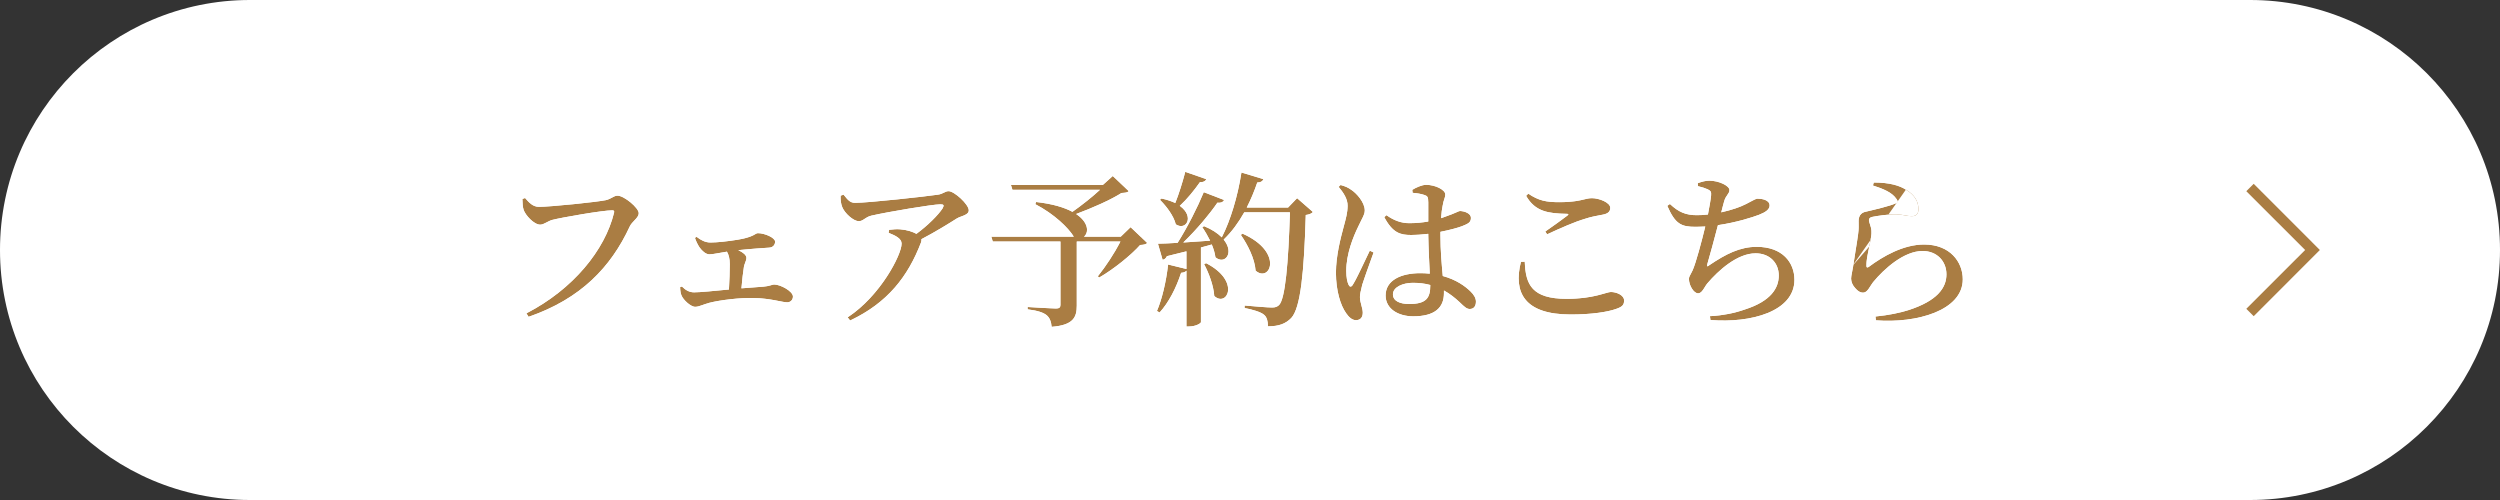 <svg width="240" height="48" viewBox="0 0 240 48" fill="none" xmlns="http://www.w3.org/2000/svg">
<rect x="0" y="0" width="240" height="48" fill="#333333" stroke="none"/>
<path d="M0 24C0 10.745 10.745 0 24 0H216C229.255 0 240 10.745 240 24V24C240 37.255 229.255 48 216 48H24C10.745 48 0 37.255 0 24V24Z" fill="white"/>
<path d="M182.026 19.056C181.61 18.464 180.794 18.128 179.802 17.808L179.882 17.52C181.434 17.52 182.362 17.824 182.97 18.208C183.786 18.704 184.17 19.312 184.17 20.08C184.17 20.512 183.978 20.752 183.53 20.752C183.034 20.752 182.778 20.608 182.058 20.576C181.242 20.56 180.17 20.736 179.77 20.816C179.498 20.864 179.418 20.992 179.418 21.136C179.418 21.344 179.642 21.76 179.658 22.16C179.69 22.592 179.578 22.96 179.482 23.504C179.354 24.176 179.162 24.912 179.178 25.52C179.178 25.696 179.258 25.712 179.386 25.632C180.794 24.576 182.746 23.472 184.714 23.472C187.194 23.472 188.426 25.136 188.426 26.816C188.426 29.824 183.962 31.056 180.09 30.752L180.042 30.384C181.242 30.272 182.458 30.016 183.194 29.776C186.042 28.864 186.858 27.584 186.858 26.336C186.858 25.072 185.946 24.096 184.57 24.096C182.778 24.096 180.874 25.808 179.818 27.088C179.482 27.52 179.29 28.096 178.842 28.096C178.586 28.096 178.346 27.952 178.09 27.648C177.85 27.392 177.706 27.056 177.706 26.752C177.706 26.464 177.818 26.112 177.898 25.584C178.01 24.752 178.282 23.248 178.378 22.48C178.458 21.92 178.426 21.6 178.426 21.216C178.426 20.816 178.586 20.416 179.13 20.32C179.882 20.144 181.402 19.792 181.994 19.52C182.202 19.424 182.218 19.28 182.026 19.056Z" fill="#AA7D43"/>
<path d="M163.002 17.872L162.986 17.584C163.386 17.44 163.738 17.344 164.09 17.344C165.018 17.344 166.026 17.84 166.026 18.24C166.026 18.624 165.674 18.736 165.514 19.344C165.434 19.632 165.338 19.968 165.242 20.384C166.17 20.176 167.05 19.888 167.626 19.584C168.25 19.264 168.538 19.072 168.73 19.072C169.13 19.072 169.882 19.184 169.882 19.728C169.882 20.096 169.514 20.368 168.858 20.624C168.186 20.88 166.666 21.36 164.922 21.616C164.602 22.88 164.122 24.592 163.914 25.312C163.85 25.584 163.866 25.648 164.122 25.44C165.69 24.384 167.034 23.696 168.65 23.696C171.114 23.696 172.266 25.2 172.266 26.864C172.266 29.904 168.09 31.04 164.202 30.72L164.154 30.352C165.37 30.288 166.506 30.064 167.498 29.712C170.058 28.896 170.762 27.616 170.762 26.448C170.762 25.232 169.882 24.32 168.538 24.32C166.794 24.32 164.986 25.936 163.898 27.216C163.626 27.536 163.418 28.16 163.018 28.16C162.586 28.16 162.138 27.376 162.138 26.784C162.138 26.528 162.25 26.464 162.49 25.952C162.826 25.2 163.386 23.072 163.706 21.744C163.402 21.76 163.082 21.776 162.778 21.776C161.402 21.776 160.826 21.52 160.058 19.76L160.314 19.584C161.162 20.384 161.866 20.656 162.89 20.656C163.226 20.656 163.594 20.64 163.962 20.592C164.106 19.84 164.234 19.136 164.266 18.752C164.298 18.4 164.218 18.32 163.946 18.176C163.706 18.064 163.402 17.968 163.002 17.872Z" fill="#AA7D43"/>
<path d="M146.009 25.136L146.377 25.12C146.457 27.28 147.017 28.688 150.409 28.688C153.001 28.688 154.201 28.032 154.649 28.032C155.161 28.032 155.913 28.32 155.913 28.848C155.913 29.28 155.737 29.456 155.129 29.664C154.313 29.952 152.793 30.192 150.777 30.192C146.361 30.192 145.257 28.096 146.009 25.136ZM148.521 22.496L148.345 22.224C149.049 21.744 149.945 21.088 150.457 20.704C150.617 20.576 150.601 20.528 150.393 20.528C148.649 20.496 147.369 20.32 146.505 18.8L146.713 18.592C147.721 19.264 148.425 19.408 149.705 19.408C151.721 19.408 152.121 19.024 152.825 19.024C153.513 19.024 154.585 19.44 154.585 19.952C154.585 20.32 154.361 20.512 153.865 20.608C153.385 20.704 152.825 20.784 152.153 21.008C151.257 21.264 149.817 21.888 148.521 22.496Z" fill="#AA7D43"/>
<path d="M131.498 24.064L131.866 24.24C131.562 25.088 130.954 26.752 130.778 27.328C130.634 27.92 130.554 28.256 130.554 28.512C130.554 29.04 130.826 29.568 130.826 30.016C130.826 30.48 130.586 30.736 130.17 30.736C129.818 30.736 129.498 30.464 129.226 30.064C128.698 29.328 128.25 27.92 128.25 26.176C128.25 24.528 128.73 22.752 128.986 21.792C129.194 21.024 129.37 20.4 129.37 19.776C129.386 19.104 128.97 18.496 128.506 17.936L128.698 17.76C129.162 17.888 129.418 18 129.77 18.256C130.202 18.544 131.018 19.408 131.018 20.208C131.018 20.608 130.778 20.912 130.394 21.744C129.898 22.752 129.242 24.384 129.242 26C129.242 26.656 129.338 27.072 129.466 27.344C129.562 27.552 129.722 27.584 129.866 27.344C130.234 26.784 131.098 24.88 131.498 24.064ZM137.306 27.408V27.36C136.794 27.216 136.234 27.152 135.626 27.152C134.698 27.152 133.722 27.552 133.722 28.256C133.722 28.912 134.426 29.184 135.274 29.184C136.938 29.184 137.306 28.592 137.306 27.408ZM138.282 22.256V22.608C138.282 24.112 138.41 25.44 138.506 26.496C139.802 26.848 140.65 27.472 141.162 27.968C141.498 28.288 141.69 28.624 141.69 28.96C141.69 29.408 141.466 29.664 141.098 29.664C140.794 29.664 140.57 29.44 140.138 29.024C139.642 28.56 139.146 28.176 138.618 27.888V28.144C138.618 29.536 137.738 30.368 135.674 30.368C134.234 30.368 133.018 29.648 133.018 28.368C133.018 26.88 134.538 26.224 136.346 26.224C136.666 26.224 136.97 26.24 137.258 26.272C137.21 25.216 137.13 23.792 137.114 22.592V22.448C136.554 22.512 135.994 22.56 135.466 22.56C134.458 22.56 133.706 22.384 132.89 20.848L133.098 20.656C133.818 21.168 134.522 21.424 135.29 21.424C135.962 21.424 136.57 21.36 137.114 21.264V19.424C137.114 18.88 137.018 18.816 136.746 18.72C136.426 18.608 136.026 18.544 135.61 18.512L135.578 18.224C135.946 18 136.506 17.744 136.906 17.744C137.818 17.744 138.746 18.24 138.746 18.656C138.746 19.024 138.586 19.136 138.49 19.776C138.426 20.048 138.378 20.464 138.346 20.944C138.49 20.896 138.634 20.848 138.746 20.8C139.69 20.48 140.026 20.256 140.154 20.256C140.618 20.272 141.21 20.496 141.21 20.912C141.21 21.344 140.97 21.472 140.314 21.728C139.93 21.872 139.178 22.08 138.282 22.256Z" fill="#AA7D43"/>
<path d="M113.785 16.496L115.801 17.2C115.737 17.376 115.545 17.504 115.193 17.488C114.617 18.304 113.945 19.136 113.257 19.76C114.697 20.784 113.881 22.192 112.873 21.536C112.681 20.72 111.945 19.76 111.353 19.184L111.497 19.056C112.041 19.168 112.473 19.328 112.825 19.488C113.161 18.656 113.513 17.536 113.785 16.496ZM115.593 25.36L115.785 25.264C119.145 26.992 117.785 29.536 116.569 28.416C116.505 27.424 116.041 26.192 115.593 25.36ZM124.521 19.024L126.041 20.352C125.913 20.496 125.705 20.592 125.353 20.64C125.193 26.128 124.857 29.568 123.961 30.528C123.401 31.104 122.729 31.328 121.721 31.328C121.721 30.848 121.625 30.448 121.353 30.224C121.049 29.952 120.281 29.728 119.481 29.568V29.328C120.345 29.408 121.689 29.52 122.105 29.52C122.441 29.52 122.585 29.456 122.777 29.296C123.385 28.736 123.689 25.2 123.833 20.384H119.449C118.873 21.408 118.217 22.288 117.481 22.992H117.465C118.521 24.256 117.609 25.456 116.681 24.704C116.633 24.32 116.505 23.888 116.329 23.472L115.289 23.76V30.928C115.289 31.024 114.825 31.344 114.121 31.344H113.897V25.984C113.817 26.096 113.641 26.176 113.385 26.192C112.905 27.664 112.185 29.056 111.321 30L111.065 29.856C111.561 28.704 111.961 26.992 112.137 25.392L113.897 25.824V24.128C113.321 24.272 112.697 24.432 112.025 24.592C111.929 24.8 111.785 24.912 111.609 24.944L111.161 23.392C111.577 23.392 112.249 23.36 113.049 23.312C113.993 21.824 114.969 19.888 115.561 18.448L117.513 19.2C117.433 19.376 117.225 19.504 116.873 19.456C116.105 20.576 114.857 22.064 113.593 23.28C114.377 23.232 115.257 23.168 116.169 23.104C115.929 22.624 115.673 22.176 115.417 21.808L115.593 21.712C116.377 22.032 116.921 22.416 117.289 22.784C118.105 21.216 118.825 18.848 119.177 16.56L121.289 17.2C121.209 17.392 121.033 17.52 120.697 17.52C120.409 18.368 120.073 19.168 119.689 19.92H123.657L124.521 19.024ZM119.113 22.544L119.289 22.432C123.289 24.208 121.913 27.184 120.537 25.984C120.457 24.816 119.753 23.456 119.113 22.544Z" fill="#AA7D43"/>
<path d="M108.538 21.808L110.138 23.328C109.994 23.456 109.818 23.504 109.45 23.52C108.554 24.528 106.858 25.872 105.53 26.64L105.386 26.528C106.106 25.648 107.034 24.24 107.562 23.184H103.37V29.344C103.37 30.448 103.05 31.216 100.954 31.376C100.922 30.896 100.778 30.512 100.474 30.256C100.17 30.016 99.674 29.824 98.65 29.696V29.472C98.65 29.472 100.938 29.616 101.386 29.616C101.69 29.616 101.802 29.504 101.802 29.28V23.184H95.306L95.162 22.72H103.082C102.602 21.92 101.258 20.576 99.386 19.6L99.466 19.392C101.05 19.568 102.186 19.92 102.954 20.336C103.818 19.728 104.874 18.896 105.594 18.224H97.194L97.05 17.76H105.866L106.826 16.896L108.362 18.352C108.234 18.48 108.042 18.512 107.658 18.528C106.618 19.2 104.778 20 103.306 20.544C104.538 21.36 104.538 22.352 104.058 22.72H107.594L108.538 21.808Z" fill="#AA7D43"/>
<path d="M80.698 18.784L80.986 18.688C81.385 19.184 81.594 19.472 82.09 19.472C83.37 19.472 89.002 18.848 90.042 18.688C90.522 18.624 90.73 18.352 91.066 18.352C91.609 18.352 93.002 19.616 93.002 20.192C93.002 20.672 92.218 20.736 91.85 20.976C91.145 21.424 89.834 22.24 88.458 22.96C88.474 23.056 88.457 23.168 88.409 23.296C87.162 26.544 85.21 29.072 81.609 30.768L81.37 30.464C84.49 28.432 86.553 24.464 86.553 23.392C86.553 22.896 85.978 22.624 85.306 22.352L85.353 22.064C85.769 22.016 86.09 21.984 86.425 22.016C87.082 22.064 87.626 22.256 87.978 22.448C89.066 21.648 90.073 20.64 90.49 20C90.665 19.68 90.586 19.616 90.266 19.616C89.562 19.616 85.322 20.32 83.641 20.704C83.017 20.864 82.889 21.232 82.442 21.232C81.93 21.232 81.097 20.48 80.858 19.888C80.73 19.584 80.681 19.184 80.698 18.784Z" fill="#AA7D43"/>
<path d="M66.714 22.832L66.874 22.736C67.29 23.056 67.706 23.28 68.202 23.28C68.842 23.28 69.882 23.168 70.842 23.008C72.458 22.736 72.474 22.384 72.762 22.384C73.402 22.384 74.41 22.816 74.41 23.2C74.41 23.472 74.234 23.76 73.818 23.776C73.354 23.808 72.234 23.872 70.874 24.016C71.322 24.224 71.658 24.48 71.658 24.768C71.658 25.008 71.482 25.28 71.418 25.6C71.338 26.096 71.242 26.896 71.178 27.68C71.978 27.616 72.73 27.552 73.274 27.52C73.962 27.456 74.122 27.312 74.314 27.312C74.938 27.312 76.122 27.968 76.122 28.464C76.122 28.784 75.898 29.024 75.562 29.024C75.098 29.024 73.93 28.624 72.298 28.608C71.066 28.576 69.146 28.8 68.09 29.072C67.498 29.232 67.098 29.456 66.746 29.456C66.282 29.456 65.578 28.752 65.434 28.384C65.338 28.176 65.306 27.952 65.29 27.568L65.466 27.504C65.802 27.84 66.154 28.064 66.634 28.064C67.162 28.064 68.538 27.936 69.978 27.792C70.026 27.008 70.058 26 70.058 25.36C70.058 24.832 69.962 24.464 69.786 24.16C68.97 24.288 68.458 24.416 68.09 24.416C67.77 24.416 67.402 24.096 67.162 23.76C66.97 23.472 66.81 23.136 66.714 22.832Z" fill="#AA7D43"/>
<path d="M50.406 19.008C50.774 19.424 51.142 19.856 51.734 19.856C52.854 19.856 57.334 19.392 58.15 19.216C58.71 19.088 58.902 18.784 59.286 18.784C59.91 18.784 61.318 19.952 61.318 20.464C61.318 20.928 60.694 21.232 60.454 21.744C58.63 25.68 55.734 28.688 50.742 30.416L50.534 30.08C54.998 27.776 58.07 24.032 58.95 20.416C58.998 20.24 58.918 20.192 58.774 20.192C57.862 20.192 53.894 20.88 52.982 21.12C52.598 21.232 52.198 21.568 51.862 21.568C51.254 21.568 50.422 20.64 50.262 20.128C50.166 19.808 50.166 19.536 50.15 19.104L50.406 19.008Z" fill="#AA7D43"/>
<path fill-rule="evenodd" clip-rule="evenodd" d="M179.802 17.808C180.794 18.128 181.61 18.464 182.026 19.056C182.218 19.28 182.202 19.424 181.994 19.52C181.417 19.785 179.96 20.126 179.19 20.306L179.13 20.32C178.586 20.416 178.426 20.816 178.426 21.216C178.426 21.301 178.427 21.383 178.429 21.465C178.434 21.754 178.44 22.044 178.378 22.48C178.327 22.884 178.228 23.492 178.129 24.098C178.04 24.645 177.951 25.19 177.898 25.584C177.865 25.799 177.827 25.984 177.794 26.148C177.745 26.388 177.706 26.581 177.706 26.752C177.706 27.056 177.85 27.392 178.09 27.648C178.346 27.952 178.586 28.096 178.842 28.096C179.166 28.096 179.357 27.793 179.565 27.462C179.644 27.337 179.725 27.207 179.818 27.088C180.874 25.808 182.778 24.096 184.57 24.096C185.946 24.096 186.858 25.072 186.858 26.336C186.858 27.584 186.042 28.864 183.194 29.776C182.478 30.009 181.309 30.258 180.141 30.374C180.108 30.378 180.075 30.381 180.042 30.384L180.09 30.752C183.962 31.056 188.426 29.824 188.426 26.816C188.426 25.136 187.194 23.472 184.714 23.472C182.746 23.472 180.794 24.576 179.386 25.632C179.258 25.712 179.178 25.696 179.178 25.52C179.165 25.045 179.28 24.491 179.391 23.952C179.423 23.801 179.454 23.651 179.482 23.504C179.505 23.37 179.53 23.247 179.553 23.131C179.624 22.775 179.682 22.486 179.658 22.16C179.649 21.934 179.573 21.703 179.509 21.507C179.46 21.356 179.418 21.226 179.418 21.136C179.418 20.992 179.498 20.864 179.77 20.816C180.17 20.736 181.242 20.56 182.058 20.576C182.427 20.592 182.674 20.638 182.894 20.679C183.103 20.718 183.288 20.752 183.53 20.752C183.978 20.752 184.17 20.512 184.17 20.08C184.17 19.312 183.786 18.704 182.97 18.208C182.362 17.824 181.434 17.52 179.882 17.52L179.802 17.808ZM183.023 18.123C182.394 17.726 181.446 17.42 179.882 17.42C179.837 17.42 179.797 17.45 179.785 17.493L179.705 17.781C179.691 17.833 179.72 17.887 179.771 17.903C180.266 18.063 180.711 18.225 181.084 18.419C181.456 18.613 181.748 18.835 181.944 19.113L181.95 19.121C182.043 19.229 182.063 19.294 182.06 19.328C182.058 19.35 182.043 19.387 181.952 19.429C181.665 19.561 181.145 19.715 180.596 19.859C180.078 19.995 179.542 20.121 179.167 20.209L179.112 20.221C179.111 20.222 179.111 20.222 179.11 20.222C178.815 20.274 178.615 20.412 178.491 20.599C178.368 20.782 178.326 21.004 178.326 21.216C178.326 21.304 178.327 21.387 178.329 21.47C178.334 21.757 178.34 22.039 178.279 22.466L178.278 22.468C178.231 22.849 178.139 23.415 178.045 23.992L178.03 24.085C177.941 24.63 177.852 25.174 177.799 25.569M182.055 20.676C181.25 20.66 180.187 20.834 179.789 20.914L179.787 20.914C179.663 20.936 179.598 20.974 179.564 21.009C179.532 21.043 179.518 21.084 179.518 21.136C179.518 21.173 179.528 21.227 179.549 21.3C179.564 21.353 179.583 21.411 179.604 21.474C179.611 21.497 179.619 21.521 179.627 21.545C179.685 21.725 179.749 21.939 179.758 22.154C179.783 22.494 179.721 22.801 179.649 23.16C179.627 23.274 179.603 23.394 179.58 23.521L179.58 23.523C179.551 23.674 179.52 23.827 179.488 23.98C179.377 24.518 179.266 25.055 179.278 25.517L179.278 25.52C179.278 25.545 179.28 25.562 179.282 25.573C179.294 25.569 179.309 25.562 179.329 25.549C180.741 24.491 182.714 23.372 184.714 23.372C185.977 23.372 186.932 23.796 187.571 24.444C188.209 25.09 188.526 25.952 188.526 26.816C188.526 28.381 187.362 29.466 185.747 30.119C184.129 30.772 182.029 31.005 180.082 30.852C180.035 30.848 179.997 30.812 179.991 30.765L179.943 30.397C179.939 30.37 179.947 30.343 179.964 30.322C179.981 30.3 180.005 30.287 180.032 30.284C181.226 30.173 182.435 29.918 183.163 29.681C184.578 29.228 185.477 28.686 186.021 28.113C186.563 27.542 186.758 26.935 186.758 26.336C186.758 25.127 185.89 24.196 184.57 24.196C183.704 24.196 182.8 24.611 181.975 25.194C181.153 25.775 180.42 26.516 179.896 27.15C179.816 27.254 179.743 27.367 179.671 27.481L179.65 27.515C179.585 27.617 179.52 27.721 179.452 27.813C179.302 28.017 179.116 28.196 178.842 28.196C178.544 28.196 178.279 28.027 178.015 27.715C177.762 27.443 177.606 27.084 177.606 26.752C177.606 26.597 177.636 26.428 177.674 26.238C177.681 26.202 177.688 26.166 177.696 26.128C177.729 25.964 177.767 25.781 177.799 25.569" fill="white"/>
<path fill-rule="evenodd" clip-rule="evenodd" d="M162.986 17.584L163.002 17.872C163.402 17.968 163.706 18.064 163.946 18.176C164.218 18.32 164.298 18.4 164.266 18.752C164.234 19.136 164.106 19.84 163.962 20.592C163.594 20.64 163.226 20.656 162.89 20.656C161.866 20.656 161.162 20.384 160.314 19.584L160.058 19.76C160.826 21.52 161.402 21.776 162.778 21.776C163.047 21.776 163.329 21.764 163.602 21.75C163.637 21.748 163.671 21.746 163.706 21.744C163.698 21.777 163.69 21.811 163.681 21.846C163.358 23.178 162.817 25.219 162.49 25.952C162.405 26.133 162.336 26.258 162.283 26.355C162.185 26.533 162.138 26.618 162.138 26.784C162.138 27.376 162.586 28.16 163.018 28.16C163.296 28.16 163.482 27.857 163.661 27.566C163.739 27.438 163.815 27.313 163.898 27.216C164.986 25.936 166.794 24.32 168.538 24.32C169.882 24.32 170.762 25.232 170.762 26.448C170.762 27.616 170.058 28.896 167.498 29.712C166.533 30.055 165.432 30.276 164.254 30.346C164.221 30.349 164.187 30.35 164.154 30.352L164.202 30.72C168.09 31.04 172.266 29.904 172.266 26.864C172.266 25.2 171.114 23.696 168.65 23.696C167.034 23.696 165.69 24.384 164.122 25.44C163.866 25.648 163.85 25.584 163.914 25.312C164.122 24.592 164.602 22.88 164.922 21.616C166.666 21.36 168.186 20.88 168.858 20.624C169.514 20.368 169.882 20.096 169.882 19.728C169.882 19.184 169.13 19.072 168.73 19.072C168.589 19.072 168.398 19.175 168.061 19.355C167.937 19.421 167.794 19.498 167.626 19.584C167.072 19.876 166.238 20.154 165.35 20.359C165.314 20.368 165.278 20.376 165.242 20.384C165.25 20.347 165.259 20.311 165.267 20.276C165.345 19.951 165.421 19.677 165.488 19.437C165.497 19.405 165.505 19.374 165.514 19.344C165.594 19.04 165.722 18.86 165.83 18.709C165.938 18.556 166.026 18.432 166.026 18.24C166.026 17.84 165.018 17.344 164.09 17.344C163.738 17.344 163.386 17.44 162.986 17.584ZM165.376 20.251C165.449 19.949 165.521 19.692 165.584 19.463C165.593 19.432 165.602 19.401 165.61 19.371L165.61 19.37C165.686 19.084 165.805 18.916 165.911 18.766L165.916 18.759C166.021 18.611 166.126 18.464 166.126 18.24C166.126 18.099 166.039 17.968 165.922 17.859C165.803 17.747 165.639 17.642 165.449 17.552C165.068 17.372 164.57 17.244 164.09 17.244C163.72 17.244 163.355 17.345 162.952 17.49C162.91 17.505 162.883 17.546 162.886 17.59L162.902 17.878C162.904 17.922 162.935 17.959 162.978 17.969C163.374 18.064 163.67 18.158 163.901 18.266C164.038 18.338 164.101 18.383 164.134 18.438C164.167 18.491 164.182 18.571 164.166 18.743C164.136 19.109 164.016 19.776 163.877 20.502C163.539 20.542 163.201 20.556 162.89 20.556C162.387 20.556 161.969 20.489 161.574 20.328C161.178 20.166 160.8 19.906 160.382 19.511C160.348 19.479 160.296 19.475 160.257 19.502L160.001 19.678C159.962 19.705 159.947 19.756 159.966 19.8C160.351 20.683 160.697 21.21 161.133 21.511C161.572 21.813 162.087 21.876 162.778 21.876C163.04 21.876 163.314 21.864 163.577 21.851C163.421 22.494 163.215 23.297 163.007 24.037C162.785 24.83 162.563 25.542 162.399 25.91C162.316 26.088 162.25 26.207 162.197 26.303C162.174 26.345 162.154 26.382 162.135 26.418C162.072 26.539 162.038 26.635 162.038 26.784C162.038 27.102 162.157 27.464 162.331 27.747C162.418 27.888 162.521 28.015 162.635 28.106C162.749 28.198 162.879 28.26 163.018 28.26C163.274 28.26 163.452 28.061 163.588 27.865C163.643 27.785 163.696 27.699 163.747 27.616C163.76 27.594 163.774 27.573 163.787 27.551C163.851 27.448 163.911 27.355 163.974 27.281C164.514 26.645 165.232 25.928 166.029 25.37C166.828 24.811 167.695 24.42 168.538 24.42C169.187 24.42 169.717 24.64 170.084 25C170.451 25.359 170.662 25.865 170.662 26.448C170.662 27.01 170.493 27.598 170.014 28.146C169.534 28.696 168.736 29.212 167.467 29.617L167.464 29.618C166.482 29.966 165.356 30.189 164.149 30.252C164.121 30.254 164.095 30.267 164.077 30.288C164.059 30.31 164.051 30.337 164.055 30.365L164.103 30.733C164.109 30.78 164.147 30.816 164.194 30.82C166.148 30.981 168.181 30.776 169.73 30.145C171.279 29.513 172.366 28.442 172.366 26.864C172.366 26.009 172.069 25.19 171.452 24.585C170.834 23.979 169.903 23.596 168.65 23.596C167.003 23.596 165.638 24.299 164.066 25.357L164.059 25.363C164.034 25.382 164.013 25.399 163.994 25.413C163.998 25.391 164.004 25.366 164.011 25.337C164.216 24.628 164.683 22.962 165.002 21.705C166.727 21.446 168.224 20.973 168.893 20.718C169.225 20.588 169.494 20.451 169.68 20.295C169.869 20.137 169.982 19.951 169.982 19.728C169.982 19.397 169.748 19.206 169.493 19.103C169.238 19.001 168.936 18.972 168.73 18.972C168.606 18.972 168.466 19.032 168.295 19.119C168.213 19.16 168.12 19.21 168.014 19.267L167.987 19.281C167.87 19.344 167.735 19.416 167.58 19.495L167.579 19.496C167.046 19.777 166.241 20.047 165.376 20.251Z" fill="white"/>
<path fill-rule="evenodd" clip-rule="evenodd" d="M146.01 25.136C145.258 28.096 146.362 30.192 150.778 30.192C152.794 30.192 154.314 29.952 155.13 29.664C155.738 29.456 155.914 29.28 155.914 28.848C155.914 28.32 155.162 28.032 154.65 28.032C154.518 28.032 154.322 28.089 154.044 28.169C153.377 28.361 152.241 28.688 150.41 28.688C147.07 28.688 146.476 27.323 146.382 25.22C146.38 25.187 146.379 25.154 146.378 25.12L146.01 25.136ZM155.162 29.759C155.467 29.654 155.684 29.552 155.822 29.41C155.966 29.26 156.014 29.079 156.014 28.848C156.014 28.53 155.787 28.3 155.522 28.154C155.254 28.008 154.921 27.932 154.65 27.932C154.521 27.932 154.347 27.978 154.135 28.038C154.097 28.049 154.058 28.061 154.016 28.073C153.821 28.129 153.589 28.196 153.31 28.263C152.637 28.425 151.697 28.588 150.41 28.588C148.724 28.588 147.771 28.238 147.225 27.646C146.678 27.053 146.518 26.194 146.478 25.116C146.477 25.09 146.465 25.065 146.446 25.047C146.426 25.029 146.4 25.019 146.373 25.02L146.005 25.036C145.961 25.038 145.924 25.069 145.913 25.112C145.534 26.605 145.615 27.908 146.378 28.838C147.141 29.766 148.559 30.292 150.778 30.292C152.799 30.292 154.331 30.052 155.162 29.759ZM148.346 22.224L148.522 22.496C149.818 21.888 151.258 21.264 152.154 21.008C152.691 20.829 153.156 20.742 153.566 20.665C153.67 20.646 153.769 20.628 153.866 20.608C154.362 20.512 154.586 20.32 154.586 19.952C154.586 19.44 153.514 19.024 152.826 19.024C152.564 19.024 152.345 19.077 152.069 19.144C151.602 19.256 150.973 19.408 149.706 19.408C148.426 19.408 147.722 19.264 146.714 18.592L146.506 18.8C147.37 20.32 148.65 20.496 150.394 20.528C150.602 20.528 150.618 20.576 150.458 20.704C149.946 21.088 149.05 21.744 148.346 22.224C148.346 22.224 148.346 22.224 148.346 22.224ZM153.885 20.706C153.787 20.726 153.686 20.745 153.582 20.764C153.172 20.841 152.715 20.927 152.185 21.103L152.181 21.104C151.294 21.358 149.861 21.979 148.564 22.587C148.519 22.608 148.465 22.593 148.438 22.55L148.262 22.279C148.232 22.233 148.245 22.172 148.289 22.142C148.989 21.664 149.88 21.012 150.392 20.628C149.52 20.612 148.749 20.56 148.085 20.316C147.416 20.07 146.862 19.629 146.419 18.85C146.397 18.811 146.403 18.761 146.435 18.73L146.643 18.521C146.677 18.488 146.73 18.483 146.769 18.509C147.267 18.84 147.684 19.039 148.133 19.155C148.583 19.272 149.069 19.308 149.706 19.308C150.706 19.308 151.303 19.213 151.736 19.119C151.844 19.095 151.943 19.071 152.036 19.049C152.316 18.981 152.551 18.924 152.826 18.924C153.186 18.924 153.641 19.032 154.007 19.206C154.19 19.293 154.356 19.399 154.478 19.52C154.6 19.642 154.686 19.788 154.686 19.952C154.686 20.159 154.621 20.328 154.479 20.457C154.341 20.58 154.14 20.657 153.885 20.706Z" fill="white"/>
<path fill-rule="evenodd" clip-rule="evenodd" d="M131.866 24.24L131.498 24.064C131.498 24.064 131.498 24.064 131.498 24.064C131.391 24.282 131.251 24.578 131.096 24.904C130.672 25.801 130.135 26.934 129.866 27.344C129.722 27.584 129.562 27.552 129.466 27.344C129.338 27.072 129.242 26.656 129.242 26C129.242 24.384 129.898 22.752 130.394 21.744C130.508 21.495 130.61 21.294 130.697 21.123C130.9 20.722 131.018 20.488 131.018 20.208C131.018 19.408 130.202 18.544 129.77 18.256C129.418 18 129.162 17.888 128.698 17.76L128.506 17.936C128.97 18.496 129.386 19.104 129.37 19.776C129.37 20.376 129.207 20.976 129.01 21.704L128.986 21.792L128.975 21.833C128.716 22.802 128.25 24.551 128.25 26.176C128.25 27.92 128.698 29.328 129.226 30.064C129.498 30.464 129.818 30.736 130.17 30.736C130.586 30.736 130.826 30.48 130.826 30.016C130.826 29.801 130.763 29.568 130.698 29.325C130.627 29.062 130.554 28.787 130.554 28.512C130.554 28.256 130.634 27.92 130.778 27.328C130.919 26.865 131.34 25.699 131.657 24.819C131.735 24.604 131.806 24.406 131.866 24.24ZM130.874 27.355C131.016 26.892 131.434 25.733 131.75 24.855C131.828 24.64 131.9 24.441 131.96 24.274C131.977 24.226 131.955 24.172 131.909 24.15L131.541 23.974C131.491 23.95 131.432 23.971 131.408 24.02C131.301 24.238 131.16 24.535 131.005 24.862C130.87 25.148 130.724 25.456 130.58 25.757C130.267 26.407 129.962 27.016 129.782 27.289L129.78 27.293C129.713 27.404 129.665 27.413 129.653 27.412C129.641 27.412 129.6 27.396 129.556 27.302C129.437 27.048 129.342 26.647 129.342 26C129.342 24.407 129.989 22.792 130.483 21.788L130.484 21.786C130.58 21.579 130.666 21.406 130.742 21.254C130.757 21.225 130.772 21.197 130.786 21.169C130.844 21.054 130.896 20.951 130.94 20.857C131.05 20.622 131.118 20.43 131.118 20.208C131.118 19.777 130.899 19.34 130.636 18.981C130.373 18.622 130.054 18.326 129.827 18.174C129.464 17.91 129.196 17.794 128.724 17.664C128.691 17.654 128.655 17.663 128.63 17.686L128.438 17.862C128.399 17.898 128.395 17.959 128.429 18C128.893 18.561 129.285 19.143 129.27 19.774V19.776C129.27 20.362 129.11 20.95 128.911 21.684L128.889 21.766L128.877 21.81C128.619 22.778 128.15 24.538 128.15 26.176C128.15 27.933 128.6 29.363 129.144 30.121C129.419 30.526 129.765 30.836 130.17 30.836C130.399 30.836 130.592 30.765 130.727 30.618C130.861 30.472 130.926 30.264 130.926 30.016C130.926 29.788 130.86 29.543 130.796 29.305L130.786 29.268C130.718 29.013 130.654 28.761 130.654 28.512C130.654 28.271 130.729 27.95 130.874 27.355ZM137.306 27.36V27.408C137.306 28.592 136.938 29.184 135.274 29.184C134.426 29.184 133.722 28.912 133.722 28.256C133.722 27.552 134.698 27.152 135.626 27.152C136.234 27.152 136.794 27.216 137.306 27.36ZM138.492 26.344C138.398 25.314 138.282 24.041 138.282 22.608V22.256C139.178 22.08 139.93 21.872 140.314 21.728C140.97 21.472 141.21 21.344 141.21 20.912C141.21 20.496 140.618 20.272 140.154 20.256C140.098 20.256 140.005 20.298 139.84 20.371C139.623 20.467 139.283 20.618 138.746 20.8C138.66 20.837 138.557 20.873 138.448 20.91C138.414 20.921 138.38 20.933 138.346 20.944C138.348 20.908 138.351 20.872 138.353 20.836C138.385 20.402 138.431 20.027 138.49 19.776C138.537 19.459 138.601 19.271 138.652 19.118C138.705 18.962 138.746 18.842 138.746 18.656C138.746 18.24 137.818 17.744 136.906 17.744C136.506 17.744 135.946 18 135.578 18.224L135.61 18.512C136.026 18.544 136.426 18.608 136.746 18.72C137.018 18.816 137.114 18.88 137.114 19.424V21.264C136.57 21.36 135.962 21.424 135.29 21.424C134.522 21.424 133.818 21.168 133.098 20.656L132.89 20.848C133.706 22.384 134.458 22.56 135.466 22.56C135.962 22.56 136.487 22.518 137.014 22.459C137.047 22.456 137.08 22.452 137.114 22.448V22.592C137.126 23.539 137.179 24.625 137.224 25.56C137.234 25.772 137.244 25.977 137.253 26.171C137.255 26.205 137.256 26.239 137.258 26.272C137.224 26.268 137.191 26.265 137.157 26.262C136.899 26.237 136.629 26.224 136.346 26.224C134.538 26.224 133.018 26.88 133.018 28.368C133.018 29.648 134.234 30.368 135.674 30.368C137.738 30.368 138.618 29.536 138.618 28.144V27.888C138.651 27.906 138.684 27.925 138.718 27.944C139.209 28.225 139.673 28.589 140.138 29.024L140.172 29.058C140.582 29.452 140.802 29.664 141.098 29.664C141.466 29.664 141.69 29.408 141.69 28.96C141.69 28.624 141.498 28.288 141.162 27.968C140.65 27.472 139.802 26.848 138.506 26.496L138.492 26.344ZM138.599 26.418C139.876 26.778 140.718 27.399 141.231 27.896C141.576 28.224 141.79 28.585 141.79 28.96C141.79 29.2 141.73 29.401 141.608 29.545C141.484 29.69 141.306 29.764 141.098 29.764C140.917 29.764 140.765 29.696 140.607 29.581C140.461 29.474 140.302 29.321 140.106 29.132L140.069 29.097C140.069 29.097 140.069 29.097 140.069 29.097C139.625 28.681 139.182 28.332 138.718 28.059V28.144C138.718 28.862 138.489 29.451 137.982 29.856C137.479 30.258 136.717 30.468 135.674 30.468C134.938 30.468 134.253 30.285 133.748 29.93C133.241 29.573 132.918 29.044 132.918 28.368C132.918 27.582 133.322 27.016 133.954 26.651C134.58 26.29 135.432 26.124 136.346 26.124C136.626 26.124 136.895 26.136 137.152 26.161C137.144 25.972 137.134 25.773 137.124 25.566C137.079 24.631 137.026 23.542 137.014 22.593L137.014 22.592L137.014 22.56C136.489 22.618 135.964 22.66 135.466 22.66C134.957 22.66 134.495 22.616 134.056 22.367C133.617 22.118 133.214 21.672 132.801 20.895C132.78 20.855 132.788 20.805 132.822 20.775L133.03 20.583C133.065 20.55 133.117 20.547 133.156 20.575C133.862 21.077 134.547 21.324 135.29 21.324C135.921 21.324 136.496 21.267 137.014 21.18V19.424C137.014 19.151 136.988 19.025 136.946 18.956C136.909 18.894 136.85 18.863 136.713 18.814C136.404 18.706 136.014 18.643 135.602 18.612C135.554 18.608 135.516 18.571 135.51 18.523L135.478 18.235C135.474 18.197 135.492 18.159 135.526 18.139C135.714 18.024 135.951 17.901 136.193 17.807C136.434 17.713 136.687 17.644 136.906 17.644C137.378 17.644 137.854 17.772 138.213 17.955C138.393 18.046 138.547 18.153 138.658 18.269C138.768 18.382 138.846 18.515 138.846 18.656C138.846 18.858 138.801 18.991 138.748 19.146L138.747 19.15C138.696 19.301 138.635 19.482 138.589 19.791L138.587 19.799C138.532 20.035 138.488 20.387 138.456 20.801C138.549 20.77 138.635 20.739 138.706 20.708L138.713 20.705C139.182 20.546 139.499 20.412 139.715 20.317C139.744 20.304 139.772 20.292 139.798 20.28C139.868 20.249 139.927 20.223 139.975 20.203C140.037 20.178 140.099 20.156 140.154 20.156H140.157C140.401 20.165 140.681 20.227 140.903 20.346C141.122 20.463 141.31 20.65 141.31 20.912C141.31 21.029 141.293 21.132 141.254 21.225C141.214 21.319 141.153 21.395 141.072 21.463C140.915 21.593 140.674 21.695 140.35 21.821L140.349 21.822C139.969 21.964 139.245 22.165 138.382 22.338V22.608C138.382 24.036 138.497 25.305 138.591 26.335L138.599 26.418ZM137.206 27.436C136.724 27.309 136.198 27.252 135.626 27.252C135.174 27.252 134.715 27.35 134.372 27.529C134.028 27.709 133.822 27.957 133.822 28.256C133.822 28.539 133.97 28.741 134.227 28.878C134.488 29.017 134.858 29.084 135.274 29.084C136.099 29.084 136.573 28.936 136.843 28.669C137.109 28.407 137.203 28.008 137.206 27.436Z" fill="white"/>
<path fill-rule="evenodd" clip-rule="evenodd" d="M113.739 16.408C113.763 16.395 113.792 16.392 113.819 16.402L115.835 17.106C115.86 17.114 115.88 17.133 115.892 17.157C115.903 17.181 115.905 17.209 115.896 17.234C115.815 17.455 115.59 17.591 115.244 17.589C114.698 18.359 114.066 19.143 113.414 19.752C114.075 20.266 114.241 20.879 114.077 21.313C113.992 21.539 113.818 21.71 113.589 21.775C113.36 21.841 113.09 21.796 112.819 21.62C112.797 21.606 112.782 21.584 112.776 21.559C112.684 21.168 112.46 20.735 112.181 20.326C111.903 19.918 111.575 19.539 111.284 19.256C111.264 19.236 111.253 19.209 111.254 19.182C111.254 19.154 111.266 19.128 111.287 19.109L111.431 18.981C111.455 18.96 111.487 18.952 111.518 18.958C112.022 19.062 112.432 19.206 112.771 19.354C113.094 18.538 113.428 17.468 113.689 16.471C113.696 16.444 113.714 16.421 113.739 16.408ZM112.863 19.395C112.85 19.426 112.838 19.457 112.826 19.488C112.796 19.474 112.765 19.461 112.734 19.447C112.399 19.301 111.995 19.159 111.498 19.056L111.354 19.184C111.377 19.207 111.401 19.23 111.425 19.255C112.003 19.836 112.689 20.752 112.874 21.536C113.862 22.179 114.666 20.838 113.34 19.821C113.313 19.8 113.286 19.78 113.258 19.76C113.283 19.737 113.308 19.714 113.333 19.691C113.994 19.075 114.639 18.274 115.194 17.488C115.482 17.501 115.664 17.417 115.755 17.29C115.775 17.262 115.79 17.232 115.802 17.2L113.786 16.496C113.786 16.496 113.786 16.496 113.786 16.496C113.777 16.528 113.769 16.561 113.76 16.593C113.502 17.567 113.177 18.6 112.863 19.395ZM115.498 25.33C115.506 25.304 115.525 25.283 115.549 25.271L115.741 25.175C115.769 25.16 115.803 25.16 115.831 25.175C117.53 26.049 118.071 27.148 117.993 27.918C117.954 28.3 117.76 28.605 117.473 28.731C117.182 28.858 116.827 28.789 116.502 28.49C116.483 28.472 116.471 28.448 116.47 28.422C116.407 27.45 115.95 26.233 115.506 25.407C115.493 25.384 115.49 25.356 115.498 25.33ZM124.45 18.955C124.487 18.916 124.547 18.914 124.587 18.949L126.107 20.277C126.127 20.294 126.14 20.319 126.141 20.346C126.143 20.372 126.134 20.398 126.116 20.418C125.977 20.575 125.766 20.673 125.451 20.726C125.371 23.433 125.247 25.641 125.033 27.295C124.924 28.13 124.793 28.828 124.631 29.378C124.469 29.926 124.275 30.339 124.035 30.596L124.033 30.598C123.449 31.199 122.747 31.428 121.722 31.428C121.666 31.428 121.622 31.383 121.622 31.328C121.622 30.854 121.525 30.495 121.29 30.301L121.287 30.299C121.151 30.177 120.9 30.058 120.572 29.949C120.247 29.841 119.86 29.746 119.462 29.666C119.415 29.657 119.382 29.616 119.382 29.568V29.328C119.382 29.3 119.393 29.273 119.414 29.254C119.435 29.235 119.463 29.226 119.491 29.228C120.357 29.309 121.695 29.42 122.106 29.42C122.268 29.42 122.375 29.404 122.462 29.374C122.548 29.343 122.621 29.296 122.712 29.221C122.771 29.165 122.835 29.065 122.899 28.911C122.963 28.758 123.024 28.561 123.082 28.321C123.196 27.842 123.295 27.201 123.38 26.425C123.547 24.895 123.658 22.848 123.731 20.484H119.508C118.95 21.467 118.317 22.318 117.608 23.009C118.092 23.635 118.134 24.259 117.904 24.654C117.784 24.86 117.59 25 117.357 25.031C117.125 25.061 116.867 24.983 116.619 24.782C116.599 24.765 116.586 24.742 116.582 24.716C116.539 24.368 116.427 23.976 116.271 23.592L115.39 23.836V30.928C115.39 30.975 115.364 31.013 115.347 31.035C115.327 31.061 115.299 31.087 115.268 31.112C115.206 31.162 115.119 31.215 115.011 31.263C114.795 31.361 114.489 31.444 114.122 31.444H113.898C113.842 31.444 113.798 31.399 113.798 31.344V26.192C113.704 26.24 113.59 26.272 113.46 26.286C112.977 27.743 112.26 29.123 111.395 30.067C111.364 30.102 111.313 30.11 111.273 30.087L111.017 29.943C110.972 29.918 110.954 29.863 110.974 29.817C111.465 28.676 111.863 26.975 112.038 25.381C112.041 25.352 112.057 25.327 112.08 25.31C112.104 25.294 112.133 25.288 112.161 25.295L113.798 25.697V24.256C113.697 24.281 113.594 24.307 113.491 24.333C113.051 24.444 112.586 24.561 112.095 24.678C111.987 24.884 111.826 25.006 111.627 25.042C111.577 25.052 111.528 25.021 111.514 24.972L111.066 23.42C111.057 23.39 111.063 23.357 111.082 23.332C111.101 23.307 111.13 23.292 111.162 23.292C111.565 23.292 112.215 23.262 112.992 23.215C113.925 21.738 114.885 19.831 115.469 18.41C115.49 18.36 115.547 18.335 115.598 18.355L117.55 19.107C117.575 19.117 117.596 19.137 117.606 19.162C117.617 19.188 117.616 19.216 117.605 19.241C117.507 19.456 117.27 19.592 116.922 19.562C116.188 20.624 115.04 21.998 113.857 23.163C114.412 23.128 115.009 23.086 115.627 23.042C115.755 23.033 115.883 23.024 116.012 23.015C115.794 22.589 115.564 22.194 115.336 21.865C115.319 21.842 115.314 21.813 115.32 21.785C115.327 21.757 115.345 21.734 115.37 21.72L115.546 21.624C115.572 21.61 115.604 21.608 115.631 21.619C116.36 21.917 116.888 22.27 117.262 22.619C118.047 21.063 118.737 18.767 119.079 16.545C119.083 16.516 119.1 16.491 119.124 16.475C119.149 16.46 119.179 16.456 119.207 16.464L121.319 17.104C121.346 17.113 121.368 17.132 121.38 17.157C121.392 17.183 121.393 17.212 121.382 17.238C121.334 17.352 121.257 17.45 121.14 17.518C121.04 17.576 120.917 17.61 120.77 17.618C120.504 18.392 120.198 19.126 119.852 19.82H123.615L124.45 18.955ZM123.658 19.92H119.69C119.707 19.887 119.723 19.853 119.74 19.82C120.103 19.097 120.422 18.331 120.698 17.52C120.978 17.52 121.147 17.431 121.242 17.29C121.26 17.262 121.276 17.232 121.29 17.2C121.29 17.2 121.29 17.2 121.29 17.2L119.178 16.56C119.172 16.593 119.167 16.627 119.162 16.66C118.812 18.872 118.122 21.146 117.338 22.691C117.322 22.722 117.306 22.753 117.29 22.784C117.265 22.76 117.24 22.735 117.215 22.711C116.849 22.366 116.326 22.011 115.594 21.712L115.418 21.808C115.437 21.835 115.455 21.863 115.474 21.891C115.694 22.217 115.913 22.599 116.121 23.007C116.137 23.039 116.153 23.072 116.17 23.104C116.134 23.107 116.097 23.109 116.062 23.112C115.918 23.122 115.776 23.132 115.635 23.142C114.973 23.189 114.335 23.233 113.747 23.27C113.696 23.274 113.644 23.277 113.594 23.28C113.63 23.244 113.667 23.209 113.704 23.173C114.93 21.978 116.128 20.543 116.874 19.456C117.165 19.496 117.357 19.415 117.46 19.287C117.482 19.26 117.5 19.23 117.514 19.2L115.562 18.448C114.97 19.888 113.994 21.824 113.05 23.312C112.313 23.356 111.685 23.387 111.266 23.391C111.229 23.392 111.195 23.392 111.162 23.392L111.61 24.944C111.786 24.912 111.93 24.8 112.026 24.592C112.533 24.471 113.013 24.35 113.466 24.236C113.578 24.208 113.689 24.18 113.798 24.153C113.831 24.145 113.864 24.136 113.898 24.128V25.824L112.138 25.392C112.134 25.425 112.13 25.459 112.126 25.492C111.945 27.063 111.551 28.728 111.066 29.856L111.322 30C112.186 29.056 112.906 27.664 113.386 26.192C113.563 26.181 113.702 26.139 113.798 26.077C113.84 26.05 113.873 26.018 113.898 25.984V31.344H114.122C114.826 31.344 115.29 31.024 115.29 30.928V23.76L116.33 23.472C116.506 23.888 116.634 24.32 116.682 24.704C117.589 25.439 118.481 24.309 117.534 23.077C117.517 23.055 117.5 23.033 117.482 23.011C117.476 23.005 117.471 22.998 117.466 22.992H117.482C117.503 22.972 117.524 22.951 117.545 22.931C118.255 22.237 118.89 21.379 119.45 20.384H123.834C123.833 20.417 123.832 20.451 123.831 20.484C123.685 25.249 123.381 28.74 122.778 29.296C122.586 29.456 122.442 29.52 122.106 29.52C121.705 29.52 120.446 29.416 119.582 29.337C119.548 29.334 119.514 29.331 119.482 29.328V29.568C120.282 29.728 121.05 29.952 121.354 30.224C121.626 30.448 121.722 30.848 121.722 31.328C121.755 31.328 121.789 31.328 121.822 31.327C122.774 31.313 123.42 31.085 123.962 30.528C124.858 29.568 125.194 26.128 125.354 20.64C125.646 20.6 125.839 20.527 125.969 20.421C125.996 20.4 126.02 20.377 126.042 20.352L124.522 19.024L123.658 19.92ZM119.016 22.524C119.021 22.498 119.037 22.474 119.06 22.46L119.236 22.348C119.264 22.33 119.3 22.327 119.33 22.341C121.349 23.237 122.047 24.453 122.03 25.326C122.021 25.759 121.833 26.114 121.532 26.273C121.227 26.436 120.838 26.379 120.472 26.059C120.452 26.042 120.44 26.017 120.438 25.991C120.36 24.85 119.668 23.509 119.032 22.601C119.016 22.579 119.01 22.551 119.016 22.524ZM115.594 25.36C115.609 25.389 115.625 25.419 115.64 25.448C116.073 26.277 116.508 27.459 116.57 28.416C117.786 29.536 119.146 26.992 115.786 25.264L115.594 25.36C115.594 25.36 115.594 25.36 115.594 25.36ZM119.114 22.544C119.133 22.571 119.152 22.598 119.171 22.626C119.795 23.536 120.46 24.851 120.538 25.984C121.914 27.184 123.29 24.208 119.29 22.432L119.114 22.544Z" fill="white"/>
<path fill-rule="evenodd" clip-rule="evenodd" d="M108.538 21.808L107.594 22.72H104.058C104.096 22.69 104.132 22.657 104.163 22.62C104.519 22.207 104.444 21.349 103.407 20.613C103.374 20.59 103.34 20.567 103.306 20.544C103.344 20.53 103.382 20.515 103.421 20.501C104.873 19.959 106.645 19.183 107.658 18.528C107.97 18.515 108.155 18.491 108.282 18.414C108.312 18.396 108.338 18.376 108.362 18.352C108.362 18.352 108.362 18.352 108.362 18.352L106.826 16.896L105.866 17.76H97.05L97.194 18.224H105.594C105.558 18.257 105.522 18.29 105.485 18.324C104.771 18.977 103.775 19.758 102.954 20.336C102.186 19.92 101.05 19.568 99.466 19.392L99.386 19.6C101.182 20.536 102.492 21.811 103.019 22.62C103.041 22.654 103.062 22.687 103.082 22.72H95.162L95.306 23.184H101.802V29.28C101.802 29.504 101.69 29.616 101.386 29.616C100.994 29.616 99.195 29.506 98.75 29.478C98.686 29.474 98.65 29.472 98.65 29.472L98.656 29.372L99.02 29.395C99.242 29.408 99.542 29.426 99.856 29.444C100.485 29.48 101.165 29.516 101.386 29.516C101.529 29.516 101.604 29.489 101.643 29.456C101.678 29.426 101.702 29.376 101.702 29.28V23.284H95.306C95.262 23.284 95.223 23.255 95.21 23.213L95.066 22.75C95.057 22.719 95.062 22.686 95.081 22.661C95.1 22.635 95.13 22.62 95.162 22.62H102.899C102.361 21.827 101.084 20.598 99.34 19.689C99.294 19.665 99.274 19.611 99.292 19.564L99.372 19.356C99.389 19.314 99.432 19.288 99.477 19.293C101.032 19.465 102.165 19.808 102.946 20.219C103.725 19.668 104.648 18.944 105.337 18.324H97.194C97.15 18.324 97.111 18.295 97.098 18.253L96.954 17.79C96.945 17.759 96.95 17.726 96.969 17.701C96.988 17.675 97.018 17.66 97.05 17.66H105.827L106.759 16.822C106.798 16.787 106.857 16.787 106.895 16.823L108.431 18.279C108.45 18.298 108.461 18.324 108.462 18.351C108.462 18.378 108.452 18.404 108.432 18.423C108.276 18.579 108.05 18.611 107.689 18.627C106.678 19.274 104.95 20.033 103.519 20.571C104.047 20.96 104.328 21.387 104.421 21.777C104.498 22.102 104.443 22.402 104.29 22.62H107.553L108.468 21.736C108.507 21.699 108.568 21.698 108.607 21.735L110.207 23.255C110.227 23.275 110.238 23.302 110.238 23.33C110.237 23.358 110.225 23.384 110.204 23.403C110.04 23.549 109.842 23.6 109.496 23.618C108.585 24.631 106.902 25.962 105.58 26.727C105.545 26.747 105.501 26.744 105.468 26.719L105.324 26.607C105.303 26.59 105.289 26.566 105.286 26.539C105.283 26.512 105.291 26.485 105.308 26.465C105.992 25.63 106.865 24.314 107.399 23.284H103.47V29.344C103.47 29.902 103.39 30.405 103.019 30.784C102.651 31.16 102.017 31.395 100.961 31.476C100.935 31.478 100.908 31.469 100.888 31.451C100.868 31.434 100.856 31.409 100.854 31.383C100.823 30.919 100.685 30.566 100.411 30.333C100.128 30.111 99.655 29.922 98.637 29.795C98.587 29.789 98.55 29.746 98.55 29.696V29.472C98.55 29.444 98.561 29.418 98.581 29.399C98.601 29.38 98.629 29.37 98.656 29.372L98.65 29.472V29.696C99.674 29.824 100.17 30.016 100.474 30.256C100.766 30.502 100.91 30.866 100.95 31.32C100.951 31.339 100.953 31.357 100.954 31.376C100.987 31.373 101.021 31.371 101.053 31.368C103.06 31.191 103.37 30.43 103.37 29.344V23.184H107.562C107.545 23.217 107.528 23.25 107.511 23.284C106.992 24.296 106.136 25.595 105.449 26.45C105.428 26.477 105.407 26.502 105.386 26.528L105.53 26.64C106.858 25.872 108.554 24.528 109.45 23.52C109.752 23.507 109.925 23.472 110.057 23.389C110.085 23.371 110.112 23.351 110.138 23.328L108.538 21.808Z" fill="white"/>
<path fill-rule="evenodd" clip-rule="evenodd" d="M80.986 18.688L80.698 18.784C80.682 19.184 80.73 19.584 80.858 19.888C81.098 20.48 81.93 21.232 82.442 21.232C82.674 21.232 82.82 21.133 82.994 21.016C83.156 20.906 83.341 20.781 83.642 20.704C85.322 20.32 89.562 19.616 90.266 19.616C90.586 19.616 90.666 19.68 90.49 20C90.074 20.64 89.066 21.648 87.978 22.448C87.626 22.256 87.082 22.064 86.426 22.016C86.09 21.984 85.77 22.016 85.354 22.064L85.306 22.352C85.978 22.624 86.554 22.896 86.554 23.392C86.554 24.454 84.527 28.361 81.454 30.409C81.426 30.427 81.398 30.446 81.37 30.464L81.61 30.768C85.21 29.072 87.162 26.544 88.41 23.296C88.458 23.168 88.474 23.056 88.458 22.96C89.834 22.24 91.146 21.424 91.85 20.976C91.967 20.899 92.126 20.841 92.289 20.781C92.637 20.653 93.002 20.519 93.002 20.192C93.002 19.616 91.61 18.352 91.066 18.352C90.899 18.352 90.764 18.419 90.612 18.494C90.457 18.57 90.284 18.656 90.042 18.688C89.002 18.848 83.37 19.472 82.09 19.472C81.616 19.472 81.405 19.209 81.039 18.754C81.022 18.733 81.004 18.71 80.986 18.688ZM88.563 23.017C89.921 22.303 91.209 21.502 91.903 21.06L91.904 21.06C91.986 21.006 92.095 20.96 92.22 20.913C92.253 20.901 92.286 20.889 92.321 20.876C92.415 20.841 92.513 20.805 92.604 20.766C92.845 20.66 93.102 20.5 93.102 20.192C93.102 20.015 92.998 19.806 92.858 19.604C92.714 19.398 92.518 19.18 92.306 18.983C92.094 18.785 91.864 18.605 91.65 18.473C91.441 18.345 91.232 18.252 91.066 18.252C90.876 18.252 90.722 18.328 90.576 18.4L90.563 18.406C90.41 18.482 90.251 18.559 90.028 18.589L90.026 18.589C89.509 18.669 87.844 18.864 86.145 19.041C84.445 19.217 82.723 19.372 82.09 19.372C81.866 19.372 81.712 19.308 81.565 19.189C81.424 19.074 81.292 18.909 81.115 18.689C81.098 18.668 81.081 18.647 81.064 18.625C81.037 18.593 80.994 18.58 80.954 18.593L80.666 18.689C80.627 18.702 80.599 18.738 80.598 18.78C80.582 19.188 80.63 19.604 80.765 19.926C80.893 20.241 81.173 20.589 81.482 20.858C81.638 20.992 81.804 21.11 81.966 21.194C82.127 21.277 82.291 21.332 82.442 21.332C82.699 21.332 82.865 21.223 83.032 21.111L83.049 21.099C83.209 20.991 83.382 20.874 83.665 20.801C84.502 20.61 85.979 20.338 87.336 20.115C88.014 20.003 88.662 19.903 89.184 19.831C89.708 19.759 90.098 19.716 90.266 19.716C90.344 19.716 90.4 19.72 90.439 19.729C90.467 19.735 90.478 19.742 90.481 19.744C90.481 19.748 90.482 19.759 90.477 19.782C90.468 19.819 90.445 19.873 90.404 19.948C90.002 20.565 89.03 21.541 87.969 22.33C87.605 22.142 87.07 21.963 86.434 21.916C86.087 21.883 85.757 21.917 85.342 21.965C85.298 21.97 85.262 22.003 85.255 22.047L85.207 22.335C85.199 22.382 85.225 22.427 85.268 22.445C85.605 22.581 85.906 22.713 86.123 22.869C86.339 23.024 86.454 23.19 86.454 23.392C86.454 23.638 86.332 24.07 86.091 24.623C85.851 25.172 85.498 25.827 85.048 26.513C84.147 27.886 82.86 29.374 81.315 30.38C81.292 30.395 81.276 30.42 81.271 30.448C81.266 30.476 81.274 30.504 81.291 30.526L81.531 30.83C81.56 30.866 81.61 30.878 81.652 30.858C85.279 29.15 87.247 26.6 88.503 23.332C88.544 23.222 88.566 23.116 88.563 23.017ZM90.48 19.742C90.48 19.742 90.48 19.744 90.481 19.744Z" fill="white"/>
<path fill-rule="evenodd" clip-rule="evenodd" d="M66.874 22.736L66.714 22.832C66.81 23.136 66.97 23.472 67.162 23.76C67.402 24.096 67.77 24.416 68.09 24.416C68.329 24.416 68.629 24.362 69.035 24.289C69.252 24.25 69.501 24.205 69.786 24.16C69.962 24.464 70.058 24.832 70.058 25.36C70.058 26 70.026 27.008 69.978 27.792C68.538 27.936 67.162 28.064 66.634 28.064C66.154 28.064 65.802 27.84 65.466 27.504L65.29 27.568C65.306 27.952 65.338 28.176 65.434 28.384C65.578 28.752 66.282 29.456 66.746 29.456C66.96 29.456 67.192 29.373 67.475 29.272C67.656 29.207 67.858 29.135 68.09 29.072C69.146 28.8 71.066 28.576 72.298 28.608C73.353 28.619 74.214 28.789 74.816 28.909C75.146 28.974 75.398 29.024 75.562 29.024C75.898 29.024 76.122 28.784 76.122 28.464C76.122 27.968 74.938 27.312 74.314 27.312C74.239 27.312 74.17 27.334 74.073 27.364C73.919 27.412 73.695 27.481 73.274 27.52C72.841 27.546 72.276 27.591 71.66 27.641C71.535 27.651 71.408 27.662 71.279 27.672C71.245 27.675 71.212 27.677 71.178 27.68C71.18 27.646 71.183 27.613 71.186 27.579C71.25 26.828 71.341 26.075 71.418 25.6C71.446 25.458 71.496 25.326 71.544 25.202C71.603 25.046 71.658 24.902 71.658 24.768C71.658 24.517 71.403 24.291 71.041 24.099C70.988 24.071 70.932 24.043 70.874 24.016C70.937 24.009 70.999 24.003 71.061 23.997C72.141 23.886 73.052 23.827 73.574 23.792C73.668 23.786 73.75 23.781 73.818 23.776C74.234 23.76 74.41 23.472 74.41 23.2C74.41 22.816 73.402 22.384 72.762 22.384C72.666 22.384 72.6 22.423 72.496 22.485C72.286 22.61 71.92 22.827 70.842 23.008C69.882 23.168 68.842 23.28 68.202 23.28C67.706 23.28 67.29 23.056 66.874 22.736ZM70.825 22.91C71.626 22.775 72.024 22.621 72.255 22.505C72.333 22.465 72.389 22.432 72.44 22.402C72.467 22.386 72.492 22.371 72.519 22.356C72.593 22.315 72.665 22.284 72.762 22.284C73.1 22.284 73.526 22.397 73.868 22.558C74.04 22.638 74.195 22.733 74.309 22.837C74.42 22.937 74.51 23.061 74.51 23.2C74.51 23.357 74.459 23.522 74.344 23.651C74.229 23.781 74.054 23.867 73.823 23.876C73.755 23.881 73.674 23.886 73.58 23.892C73.081 23.925 72.229 23.981 71.214 24.082C71.322 24.146 71.419 24.215 71.501 24.288C71.65 24.422 71.758 24.583 71.758 24.768C71.758 24.909 71.707 25.054 71.655 25.189C71.649 25.206 71.643 25.221 71.637 25.238C71.59 25.362 71.543 25.486 71.516 25.618C71.441 26.086 71.351 26.828 71.287 27.571C71.41 27.561 71.532 27.551 71.652 27.542C72.267 27.492 72.832 27.446 73.266 27.421C73.602 27.389 73.807 27.338 73.952 27.296C73.981 27.287 74.011 27.278 74.04 27.269C74.077 27.258 74.111 27.247 74.14 27.239C74.197 27.224 74.253 27.212 74.314 27.212C74.652 27.212 75.122 27.386 75.503 27.617C75.696 27.733 75.871 27.867 76.001 28.007C76.127 28.145 76.222 28.302 76.222 28.464C76.222 28.648 76.157 28.814 76.039 28.934C75.921 29.055 75.754 29.124 75.562 29.124C75.435 29.124 75.266 29.097 75.067 29.06C74.981 29.044 74.891 29.026 74.794 29.006C74.659 28.98 74.513 28.951 74.35 28.921C73.799 28.819 73.105 28.716 72.297 28.708L72.295 28.708C71.072 28.676 69.162 28.899 68.115 29.169C67.888 29.23 67.691 29.301 67.51 29.365C67.459 29.384 67.409 29.402 67.361 29.419C67.143 29.494 66.941 29.556 66.746 29.556C66.606 29.556 66.458 29.504 66.318 29.428C66.176 29.352 66.034 29.248 65.904 29.133C65.648 28.908 65.423 28.629 65.342 28.424C65.238 28.197 65.206 27.957 65.19 27.572C65.188 27.529 65.215 27.489 65.255 27.474L65.431 27.41C65.468 27.397 65.509 27.406 65.536 27.433C65.863 27.76 66.191 27.964 66.634 27.964C67.145 27.964 68.472 27.842 69.883 27.701C69.928 26.932 69.958 25.975 69.958 25.36C69.958 24.88 69.877 24.544 69.732 24.27C69.477 24.311 69.253 24.351 69.054 24.387C68.96 24.404 68.871 24.42 68.787 24.435C68.511 24.483 68.283 24.516 68.09 24.516C67.898 24.516 67.705 24.422 67.535 24.294C67.364 24.165 67.205 23.993 67.08 23.818L67.078 23.816L67.079 23.816C66.881 23.52 66.717 23.175 66.618 22.862C66.604 22.818 66.623 22.77 66.662 22.746L66.822 22.65C66.858 22.629 66.902 22.632 66.935 22.657C67.344 22.972 67.738 23.18 68.202 23.18C68.834 23.18 69.868 23.069 70.825 22.91Z" fill="white"/>
<path fill-rule="evenodd" clip-rule="evenodd" d="M50.432 19.037C50.423 19.027 50.415 19.018 50.407 19.008L50.151 19.104C50.152 19.147 50.154 19.189 50.155 19.229C50.167 19.591 50.176 19.84 50.263 20.128C50.422 20.64 51.255 21.568 51.862 21.568C52.059 21.568 52.277 21.454 52.501 21.336C52.66 21.252 52.823 21.167 52.983 21.12C53.895 20.88 57.862 20.192 58.775 20.192C58.919 20.192 58.998 20.24 58.95 20.416C58.076 24.008 55.039 27.726 50.623 30.034C50.594 30.049 50.564 30.065 50.535 30.08L50.742 30.416C55.734 28.688 58.63 25.68 60.455 21.744C60.557 21.525 60.731 21.343 60.895 21.171C61.115 20.942 61.319 20.729 61.319 20.464C61.319 19.952 59.91 18.784 59.286 18.784C59.087 18.784 58.94 18.866 58.765 18.963C58.604 19.052 58.42 19.154 58.151 19.216C57.334 19.392 52.855 19.856 51.734 19.856C51.156 19.856 50.791 19.444 50.432 19.037ZM58.129 19.119C57.727 19.205 56.41 19.364 55.047 19.503C53.683 19.641 52.288 19.756 51.734 19.756C51.202 19.756 50.865 19.375 50.494 18.956L50.481 18.942C50.454 18.911 50.41 18.9 50.371 18.914L50.115 19.01C50.075 19.026 50.049 19.065 50.051 19.108C50.052 19.151 50.054 19.193 50.055 19.234C50.067 19.593 50.076 19.856 50.167 20.157L50.167 20.158C50.254 20.436 50.515 20.81 50.825 21.112C50.981 21.264 51.154 21.402 51.329 21.502C51.503 21.602 51.686 21.668 51.862 21.668C52.058 21.668 52.263 21.572 52.45 21.475C52.484 21.458 52.517 21.44 52.55 21.423C52.709 21.34 52.86 21.26 53.009 21.216C53.461 21.098 54.675 20.867 55.895 20.665C57.118 20.462 58.329 20.292 58.775 20.292C58.806 20.292 58.828 20.295 58.844 20.299C58.851 20.301 58.856 20.303 58.858 20.304L58.861 20.306C58.861 20.306 58.861 20.306 58.861 20.306C58.861 20.306 58.862 20.307 58.862 20.307C58.862 20.308 58.863 20.311 58.864 20.317C58.865 20.33 58.864 20.353 58.854 20.39L58.853 20.392C57.982 23.975 54.933 27.698 50.489 29.991C50.464 30.004 50.446 30.026 50.438 30.053C50.431 30.08 50.435 30.109 50.45 30.133L50.657 30.469C50.682 30.509 50.731 30.526 50.775 30.511C55.794 28.773 58.711 25.745 60.545 21.786C60.641 21.583 60.801 21.415 60.966 21.242C60.994 21.213 61.022 21.184 61.049 21.154C61.232 20.96 61.419 20.741 61.419 20.464C61.419 20.379 61.39 20.289 61.347 20.201C61.303 20.112 61.241 20.018 61.168 19.924C61.02 19.735 60.819 19.536 60.6 19.355C60.381 19.174 60.141 19.008 59.914 18.886C59.691 18.767 59.468 18.684 59.286 18.684C59.066 18.684 58.901 18.773 58.736 18.865C58.73 18.868 58.724 18.871 58.718 18.875C58.557 18.964 58.384 19.06 58.129 19.119Z" fill="white"/>
<path fill-rule="evenodd" clip-rule="evenodd" d="M221.293 24L215.646 18.354L216.354 17.646L222.707 24L216.354 30.354L215.646 29.646L221.293 24Z" fill="#AA7D43"/>
</svg>

